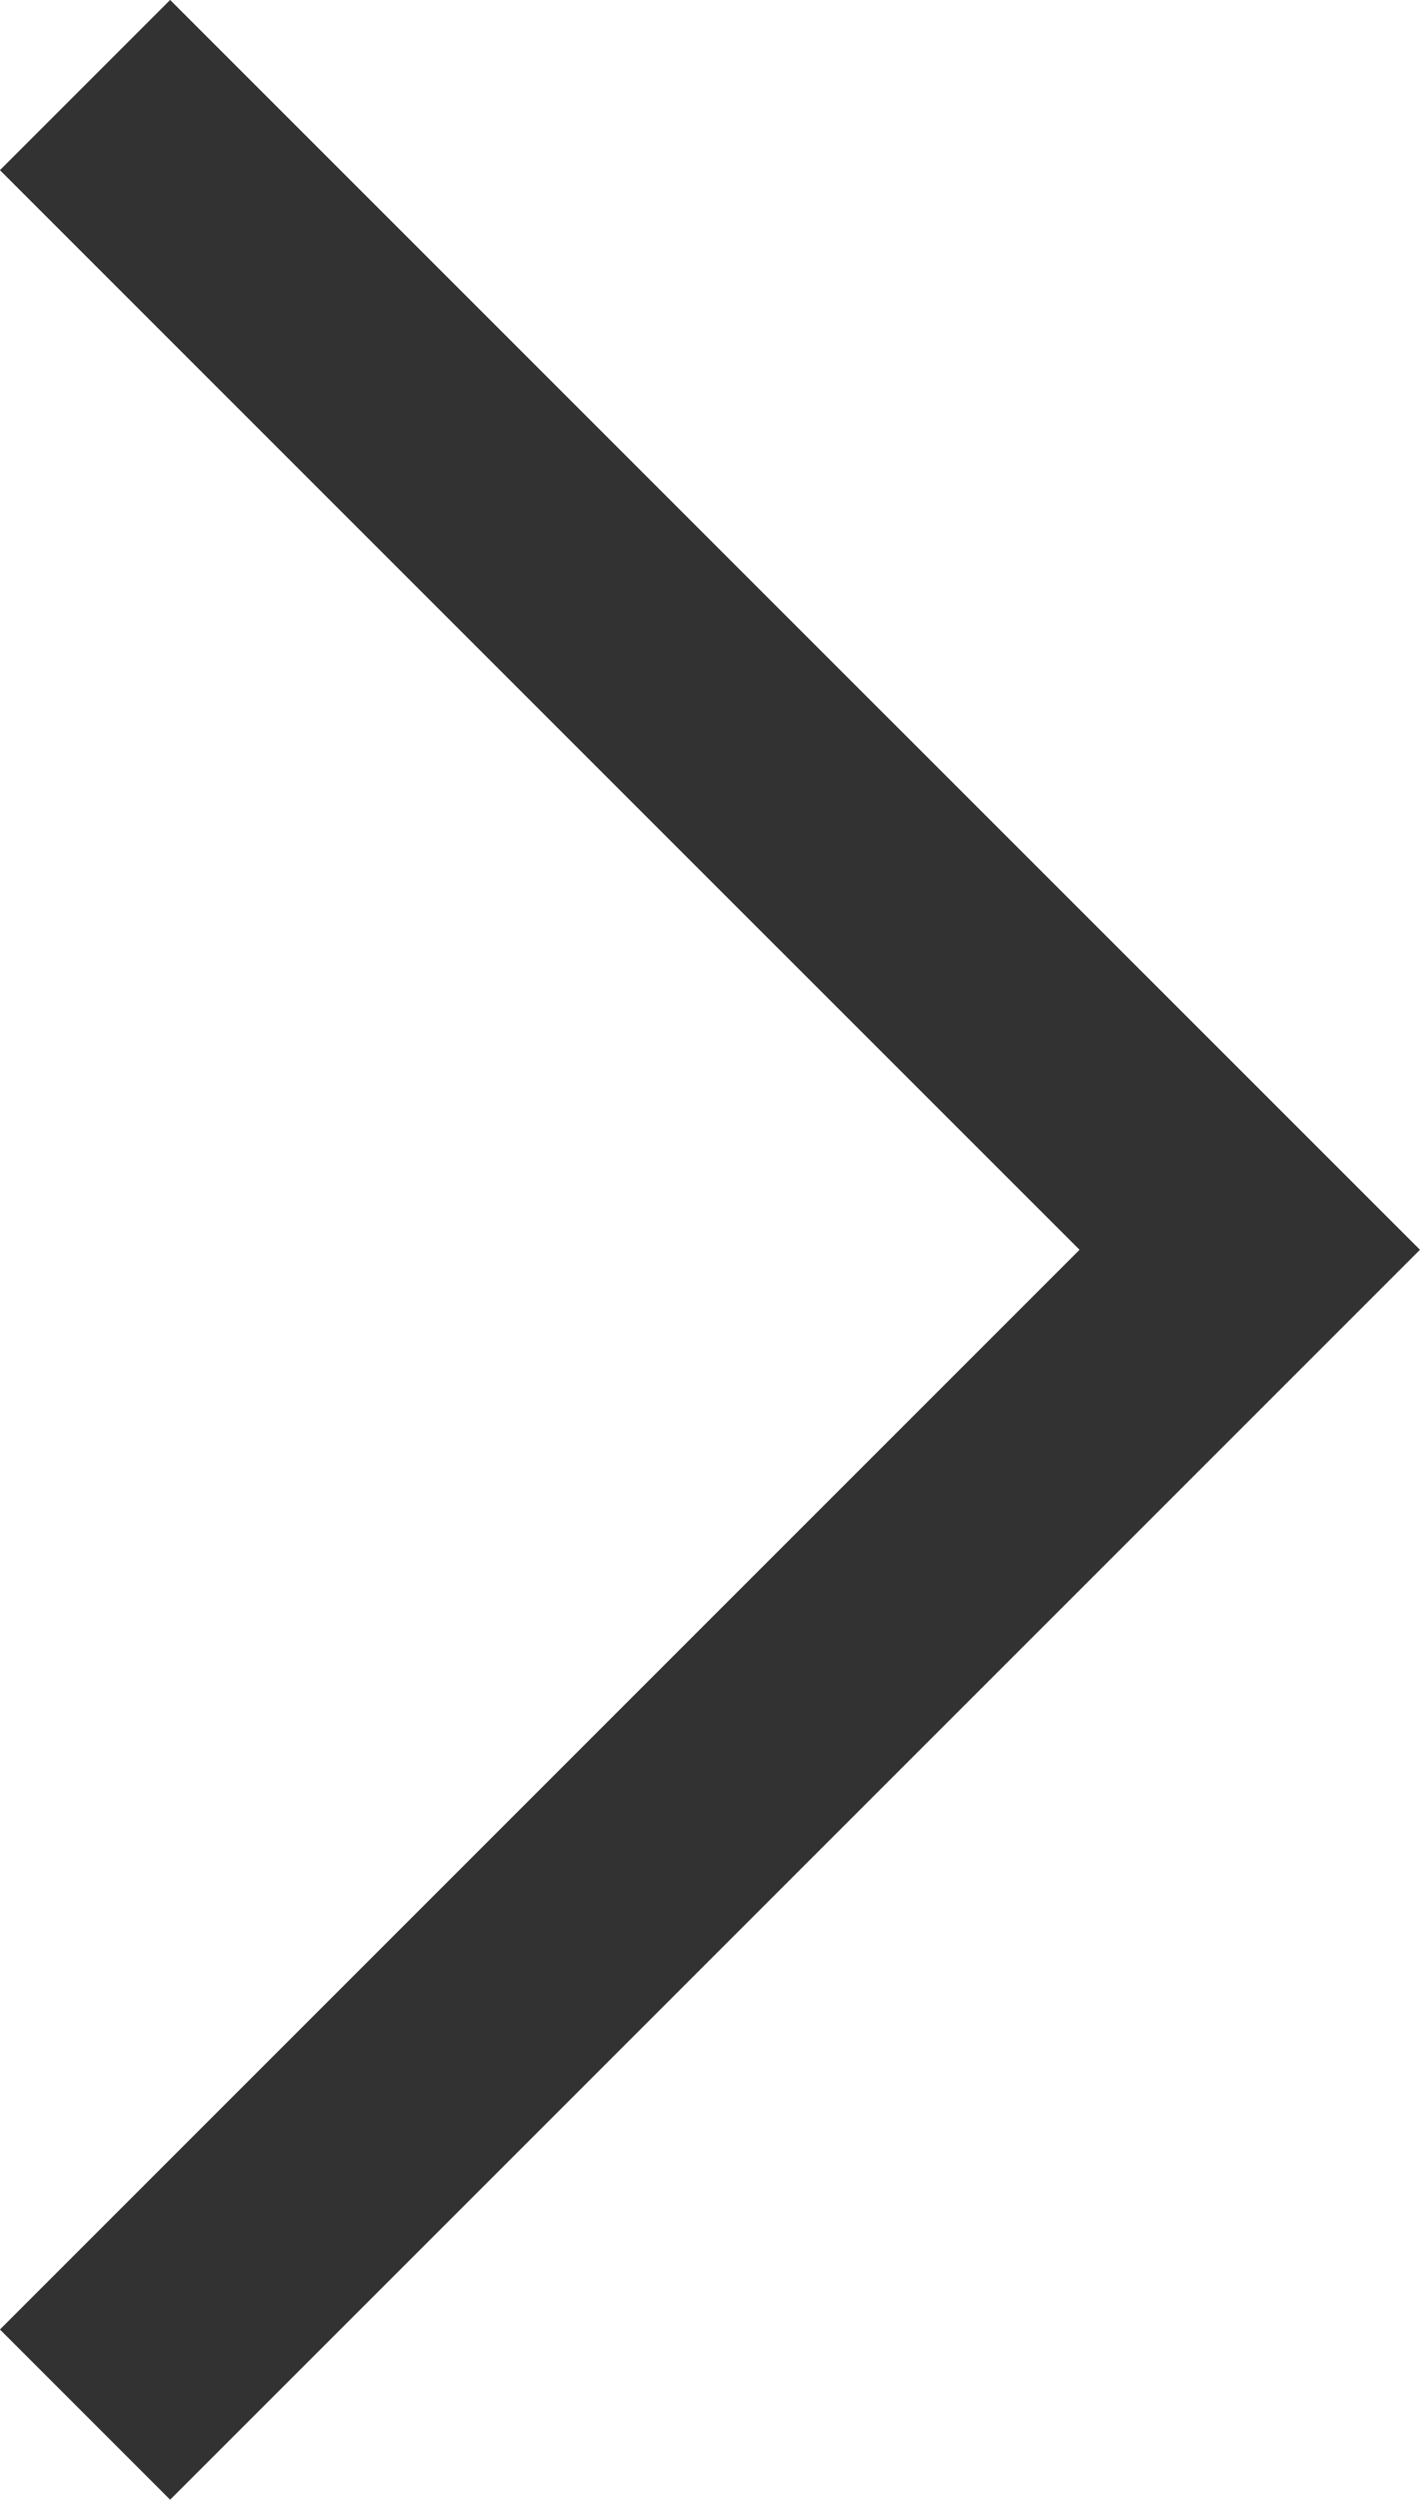 <svg xmlns="http://www.w3.org/2000/svg" width="17.699" height="31.154" viewBox="0 0 17.699 31.154">
  <path id="Path_76" data-name="Path 76" d="M5512.85,960.88l14.517,14.517,6.653-6.654,7.863-7.863" transform="translate(-959.82 5542.943) rotate(-90)" fill="none" stroke="rgb(50,50,50)" stroke-width="3"/>
</svg>
